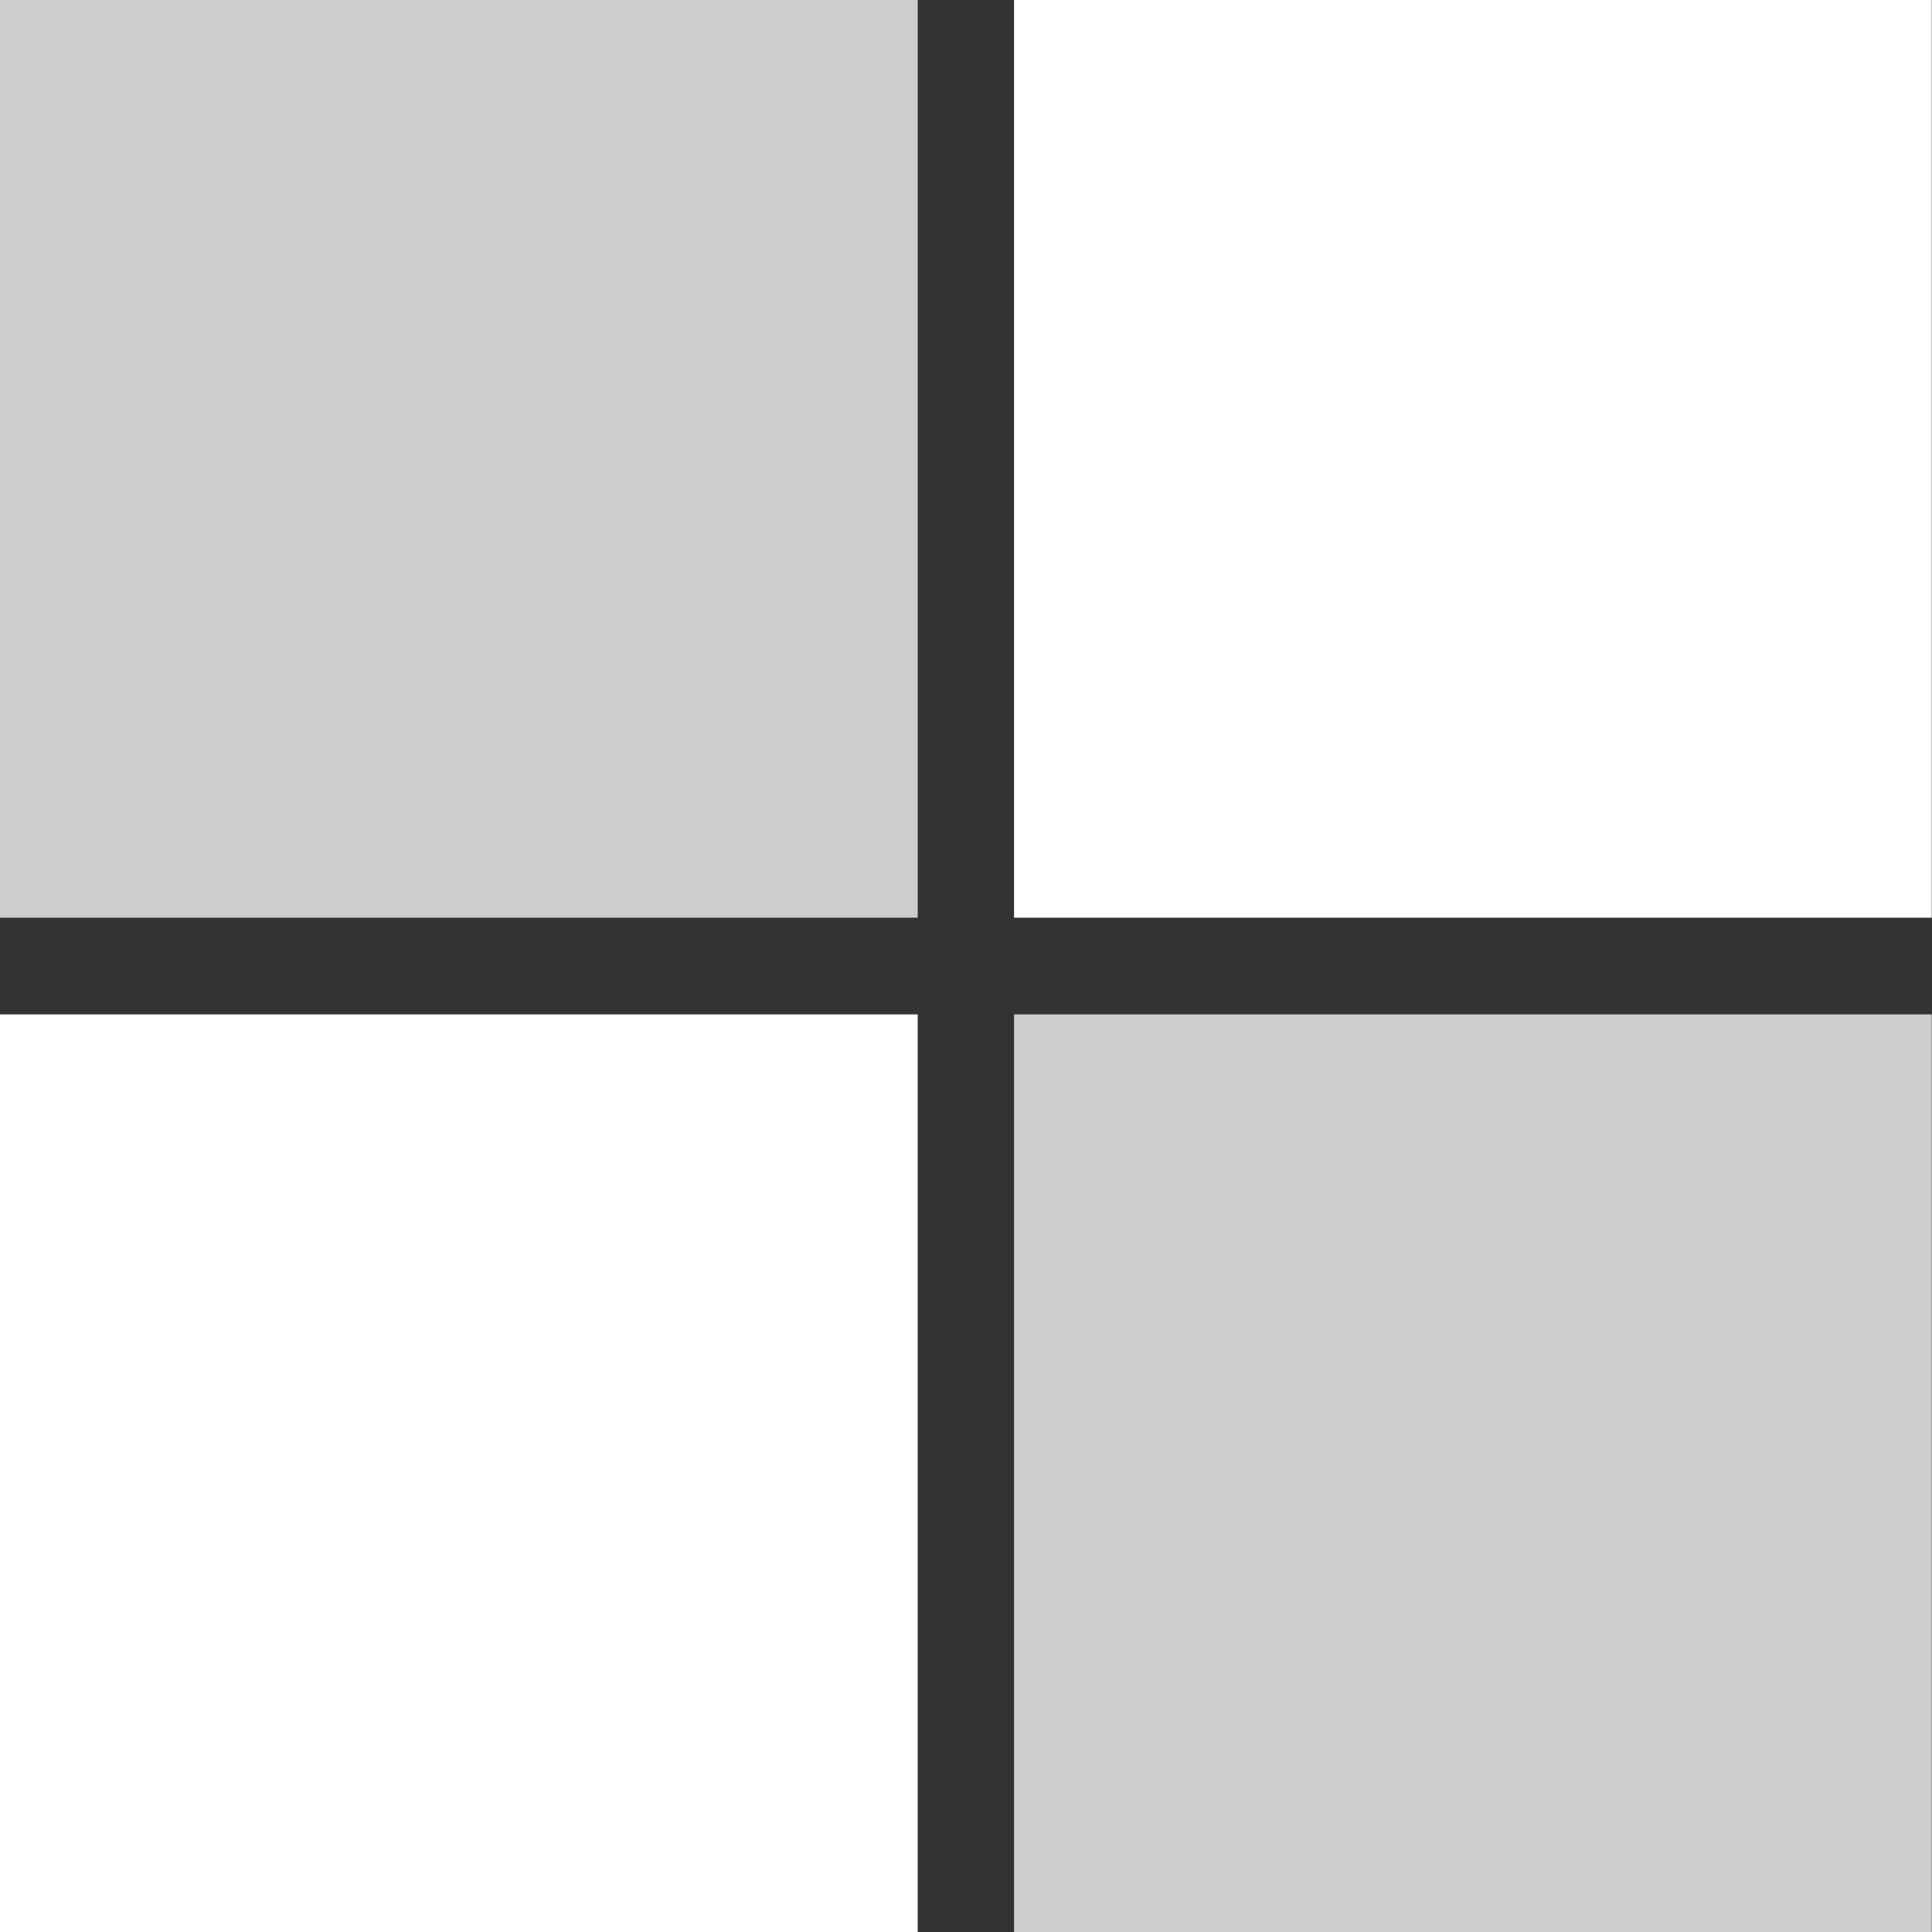 <svg width="22" height="22" viewBox="0 0 22 22" fill="none" xmlns="http://www.w3.org/2000/svg">
<rect x="0" y="0" width="22" height="22" fill="#333333" stroke="none"/>
<g clip-path="url(#clip0_591_72454)">
<path d="M10.45 0H0V10.45H10.45V0Z" fill="#CDCDCD"/>
<path d="M21.997 0H11.547V10.45H21.997V0Z" fill="white"/>
<path d="M10.45 11.551H0V22.001H10.45V11.551Z" fill="white"/>
<path d="M21.997 11.551H11.547V22.001H21.997V11.551Z" fill="#CDCDCD"/>
</g>
<defs>
<clipPath id="clip0_591_72454">
<rect width="22" height="22" fill="white"/>
</clipPath>
</defs>
</svg>
